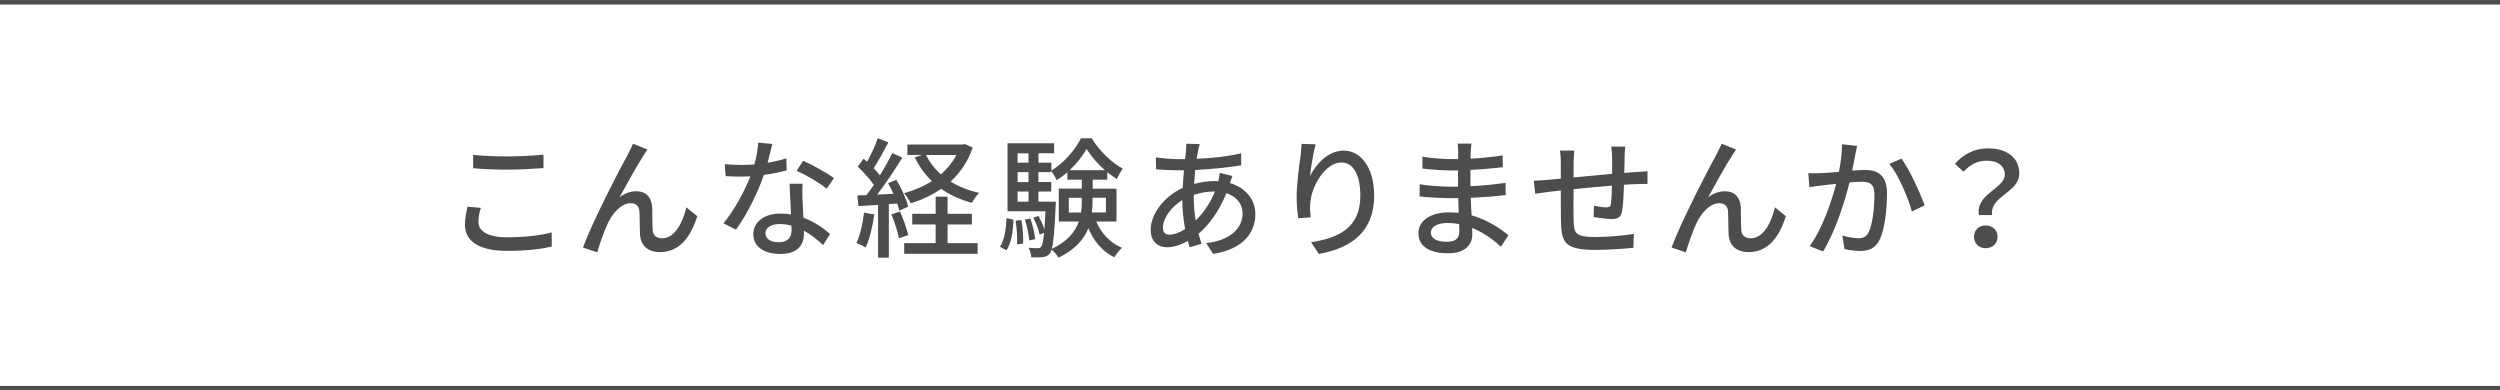 <?xml version="1.0" encoding="UTF-8"?><svg id="a" xmlns="http://www.w3.org/2000/svg" viewBox="0 0 500 78.09"><defs><style>.b{fill:#4d4d4d;}.c{fill:none;stroke:#4d4d4d;stroke-miterlimit:10;stroke-width:.91px;}</style></defs><g><path class="b" d="M96.16,41.58c-.29,.99-.47,1.87-.47,2.81,0,1.79,1.79,3.07,5.72,3.07,3.54,0,6.84-.39,8.92-.99l.03,2.83c-2.03,.52-5.2,.88-8.87,.88-5.51,0-8.5-1.85-8.5-5.2,0-1.4,.29-2.63,.52-3.64l2.65,.23Zm-1.53-10.61c1.87,.21,4.26,.31,6.89,.31s5.25-.16,7.18-.36v2.7c-1.77,.13-4.76,.31-7.15,.31-2.65,0-4.86-.1-6.92-.29v-2.68Z"/><path class="b" d="M128.69,31.13c-1.2,1.82-3.48,5.93-4.78,8.32,1.14-.86,2.29-1.2,3.41-1.2,1.82,0,3.02,1.17,3.12,3.25,.05,1.35,0,3.35,.1,4.55,.08,1.14,.88,1.61,1.87,1.61,2.6,0,4.16-3.22,4.86-6.19l2.18,1.77c-1.35,4.29-3.61,7.18-7.46,7.18-2.78,0-3.87-1.72-3.98-3.38-.08-1.46-.05-3.51-.13-4.76-.05-1.01-.65-1.64-1.72-1.64-1.92,0-3.64,1.98-4.6,4.03-.73,1.51-1.74,4.47-2.11,5.8l-2.86-.96c1.9-5.2,7.54-16.04,8.92-18.51,.31-.65,.73-1.35,1.09-2.26l2.89,1.17c-.23,.31-.52,.78-.81,1.22Z"/><path class="b" d="M157.36,34.07c-1.27,.34-2.86,.68-4.58,.91-1.25,3.61-3.48,8.11-5.59,10.95l-2.5-1.27c2.11-2.52,4.26-6.47,5.38-9.39-.62,.03-1.22,.05-1.85,.05-.99,0-2.05-.03-3.09-.1l-.18-2.39c1.01,.1,2.24,.16,3.28,.16,.86,0,1.74-.03,2.65-.1,.39-1.43,.7-3.02,.75-4.37l2.83,.26c-.21,.88-.55,2.31-.94,3.77,1.3-.21,2.57-.52,3.74-.88l.08,2.42Zm3.17,2.68c-.08,1.09-.05,1.98-.03,3.02,.03,.83,.1,2.31,.18,3.77,2.21,.81,4.03,2.11,5.33,3.25l-1.38,2.21c-1.01-.91-2.31-2.03-3.85-2.86v.7c0,2.18-1.33,3.95-4.71,3.95-2.99,0-5.41-1.27-5.41-3.95,0-2.42,2.18-4.13,5.38-4.13,.75,0,1.46,.05,2.16,.18-.1-2.03-.23-4.45-.29-6.14h2.6Zm-2.24,8.37c-.73-.21-1.53-.31-2.37-.31-1.72,0-2.83,.75-2.83,1.79,0,1.09,.88,1.85,2.65,1.85,1.92,0,2.57-1.09,2.57-2.42,0-.26,0-.54-.03-.91Zm7.05-7.38c-1.43-1.17-4.26-2.81-6.01-3.59l1.3-2c1.85,.81,4.89,2.52,6.16,3.46l-1.46,2.13Z"/><path class="b" d="M174.86,42.88c-.34,2.44-.94,4.97-1.74,6.63-.39-.29-1.35-.73-1.85-.91,.78-1.56,1.27-3.85,1.53-6.08l2.05,.36Zm2.91-2.03v10.69h-2.16v-10.56c-1.43,.08-2.76,.16-3.93,.23l-.21-2.13,1.82-.05c.47-.62,.99-1.33,1.48-2.05-.81-1.17-2.08-2.57-3.22-3.64l1.17-1.59c.23,.18,.47,.39,.7,.6,.81-1.43,1.66-3.3,2.13-4.71l2.13,.83c-.91,1.74-2,3.74-2.94,5.17,.47,.49,.91,.99,1.25,1.43,.94-1.54,1.82-3.12,2.47-4.45l2,.91c-1.46,2.37-3.33,5.2-5.02,7.38,1.04-.03,2.13-.08,3.25-.16-.34-.73-.7-1.46-1.07-2.11l1.64-.68c1.04,1.69,2.05,3.93,2.37,5.38l-1.77,.78c-.08-.42-.23-.88-.42-1.4l-1.69,.1Zm2.24,1.46c.65,1.48,1.35,3.43,1.64,4.71l-1.85,.62c-.26-1.27-.88-3.25-1.53-4.76l1.74-.57Zm14.53-12.79c-.96,2.81-2.5,5.02-4.42,6.79,1.64,1.01,3.56,1.79,5.72,2.26-.49,.49-1.17,1.4-1.46,2-2.31-.62-4.37-1.56-6.14-2.81-1.82,1.25-3.87,2.21-6.08,2.91-.29-.62-.88-1.53-1.35-2.03,1.98-.55,3.9-1.35,5.56-2.42-1.4-1.35-2.55-2.94-3.41-4.76l1.43-.47h-2.91v-2.08h11l.47-.1,1.59,.7Zm-5.02,19.11h6.01v2.13h-14.69v-2.13h6.29v-3.74h-4.68v-2.13h4.68v-3.43h2.39v3.43h4.86v2.13h-4.86v3.74Zm-4.32-17.63c.73,1.46,1.72,2.76,2.99,3.87,1.25-1.12,2.31-2.39,3.09-3.87h-6.08Z"/><path class="b" d="M199.98,49.35c.91-1.3,1.22-3.51,1.33-5.72l1.38,.29c-.1,2.31-.39,4.73-1.4,6.14l-1.3-.7Zm19.27-5.04c1.01,2.37,2.81,4.29,5.15,5.25-.49,.42-1.2,1.33-1.53,1.9-2.37-1.14-4.11-3.22-5.2-5.82-.88,2.21-2.63,4.29-5.98,5.9-.23-.47-.88-1.22-1.35-1.61-.1,.34-.23,.57-.36,.73-.39,.49-.83,.7-1.43,.75-.55,.08-1.4,.08-2.29,.05-.05-.57-.23-1.4-.55-1.9,.81,.08,1.51,.08,1.85,.08,.29,0,.49-.05,.68-.31,.23-.29,.42-1.07,.57-2.76l-.88,.34c-.18-.94-.73-2.31-1.27-3.38l1.04-.34c.44,.81,.91,1.85,1.17,2.68,.08-.96,.16-2.13,.21-3.61h-7.57v-13.6h9.31v2h-3.12v1.87h2.57v1.59c2.44-1.46,4.81-4.19,5.93-6.47h2.13c1.53,2.47,3.95,4.89,6.24,6.08-.42,.55-.91,1.4-1.22,2.08-.62-.39-1.27-.86-1.9-1.38v1.51h-2.91v1.79h4.76v6.58h-4.03Zm-14.98-.31c.29,1.51,.42,3.46,.36,4.71l-1.22,.18c.08-1.3-.05-3.22-.29-4.76l1.14-.13Zm-.75-13.34v1.87h2.18v-1.87h-2.18Zm0,3.77v1.98h2.18v-1.98h-2.18Zm0,5.9h2.18v-2.03h-2.18v2.03Zm2.34,7.77c-.08-1.12-.47-2.86-.88-4.19l1.09-.21c.47,1.3,.88,3.04,.96,4.13l-1.17,.26Zm5.3-7.77s0,.62-.03,.88c-.21,4.78-.42,7.31-.78,8.58,3.17-1.51,4.71-3.46,5.41-5.49h-4v-6.58h4.6v-1.79h-2.89v-1.48c-.68,.6-1.4,1.14-2.13,1.59-.23-.52-.7-1.35-1.09-1.85v.23h-2.57v1.98h2.57v1.9h-2.57v2.03h3.48Zm5.04,2.16c.13-.83,.16-1.64,.16-2.44v-.49h-2.6v2.94h2.44Zm4.78-8.45c-1.46-1.27-2.78-2.81-3.67-4.26-.75,1.4-1.98,2.94-3.38,4.26h7.05Zm-2.47,5.51v.52c0,.81-.03,1.61-.13,2.42h2.81v-2.94h-2.68Z"/><path class="b" d="M246.49,35.18c-.16,.34-.34,.96-.49,1.43,3.12,.94,5.07,3.28,5.07,6.19,0,3.67-2.34,7.02-8.45,7.98l-1.38-2.16c4.79-.52,7.28-2.96,7.28-5.95,0-1.77-1.12-3.35-3.25-4.03-1.43,3.59-3.48,6.34-5.56,8.11,.18,.7,.39,1.38,.6,2l-2.37,.7c-.13-.39-.26-.81-.36-1.25-1.33,.73-2.81,1.25-4.19,1.25-1.79,0-3.25-1.09-3.25-3.48,0-3.3,2.83-6.76,6.4-8.4,.05-1.2,.16-2.39,.26-3.51h-1.25c-1.22,0-3.22-.1-4.32-.18l-.08-2.39c.88,.13,3.15,.34,4.47,.34h1.4l.18-1.74c.03-.44,.08-.99,.05-1.35l2.7,.08c-.13,.39-.23,.86-.31,1.22-.1,.49-.21,1.09-.31,1.72,3.22-.13,6.16-.47,8.89-1.09l.03,2.39c-2.6,.44-6.03,.78-9.2,.94-.08,.88-.16,1.82-.23,2.78,1.38-.36,2.83-.57,4.11-.57,.26,0,.49,0,.73,.03,.13-.47,.26-1.22,.29-1.66l2.55,.62Zm-9.46,10.63c-.34-1.82-.57-3.82-.57-5.8-2.26,1.4-3.88,3.69-3.88,5.49,0,.96,.42,1.43,1.33,1.43s1.98-.39,3.12-1.12Zm1.72-6.21c0,1.61,.16,3.12,.39,4.5,1.48-1.46,2.83-3.3,3.85-5.8h-.16c-1.56,0-2.94,.31-4.08,.68v.62Z"/><path class="b" d="M263.13,28.87c-.47,1.61-.96,4.73-1.12,6.37,1.12-2.37,3.61-5.12,6.71-5.12,3.51,0,6.11,3.46,6.11,9,0,7.18-4.5,10.48-11.05,11.67l-1.56-2.34c5.64-.88,9.85-2.96,9.85-9.33,0-4-1.33-6.63-3.8-6.63-3.12,0-5.98,4.63-6.19,8.01-.1,.86-.08,1.74,.08,2.96l-2.52,.18c-.13-.96-.31-2.47-.31-4.16,0-2.42,.44-5.95,.78-8.29,.1-.86,.18-1.74,.21-2.42l2.81,.1Z"/><path class="b" d="M300.18,49.33c-1.46-1.35-3.43-2.81-5.75-3.74,0,.52,.03,.96,.03,1.33,0,1.95-1.4,3.74-4.76,3.74-3.9,0-6.01-1.43-6.01-4.03,0-2.44,2.31-4.16,6.16-4.16,.65,0,1.27,.05,1.9,.1-.05-.96-.08-2-.1-2.94h-1.4c-1.64,0-4.55-.13-6.34-.34l.03-2.44c1.61,.31,4.78,.49,6.34,.49h1.33v-3.25h-1.27c-1.72,0-4.34-.18-5.85-.39v-2.37c1.59,.29,4.16,.49,5.82,.49h1.33v-1.46c0-.47-.05-1.22-.1-1.64h2.76c-.05,.47-.13,1.04-.16,1.74,0,.29-.03,.75-.03,1.27,2.16-.1,4.16-.31,6.42-.65l.03,2.37c-1.87,.18-4.03,.42-6.47,.52v3.28c2.55-.13,4.81-.36,7.02-.68l.03,2.44c-2.39,.29-4.52,.44-6.99,.55,.03,1.17,.1,2.39,.18,3.51,3.33,.94,5.88,2.76,7.36,3.98l-1.48,2.26Zm-8.35-4.52c-.75-.13-1.51-.21-2.31-.21-2.18,0-3.35,.83-3.35,1.9s.96,1.85,3.17,1.85c1.46,0,2.52-.42,2.52-2.08,0-.36,0-.86-.03-1.46Z"/><path class="b" d="M325.06,29.33c-.08,.42-.13,1.4-.13,2.03-.03,1.09-.05,2.21-.08,3.22,.88-.08,1.72-.13,2.44-.18,.7-.03,1.56-.08,2.21-.16v2.55c-.42-.03-1.56,.03-2.21,.03-.68,.03-1.53,.05-2.5,.13-.05,1.92-.16,4.16-.39,5.3-.23,1.22-.83,1.56-2.08,1.56-.91,0-2.81-.26-3.59-.39l.05-2.26c.83,.16,1.92,.31,2.47,.31s.83-.08,.91-.62c.13-.81,.21-2.26,.23-3.72-2.47,.18-5.28,.47-7.67,.7-.03,2.52-.05,5.07,0,6.11,.08,2.65,.18,3.46,4.37,3.46,2.68,0,5.9-.31,7.67-.62l-.08,2.78c-1.74,.18-4.89,.42-7.44,.42-6.27,0-6.94-1.4-7.05-5.64-.03-1.09-.03-3.72-.03-6.24-.96,.1-1.74,.18-2.31,.26-.81,.1-2.13,.29-2.81,.39l-.29-2.63c.78,0,1.85-.05,2.91-.16,.57-.05,1.43-.13,2.5-.23v-3.15c0-.88-.05-1.64-.16-2.47h2.86c-.08,.7-.13,1.43-.13,2.34,0,.73,0,1.82-.03,3.04,2.37-.23,5.15-.49,7.72-.73v-3.33c0-.6-.1-1.64-.18-2.11h2.78Z"/><path class="b" d="M346.41,31.13c-1.2,1.82-3.48,5.93-4.78,8.32,1.14-.86,2.29-1.2,3.41-1.2,1.82,0,3.02,1.17,3.12,3.25,.05,1.35,0,3.35,.1,4.55,.08,1.14,.88,1.61,1.87,1.61,2.6,0,4.16-3.22,4.86-6.19l2.18,1.77c-1.35,4.29-3.61,7.18-7.46,7.18-2.78,0-3.87-1.72-3.98-3.38-.08-1.46-.05-3.51-.13-4.76-.05-1.01-.65-1.64-1.72-1.64-1.92,0-3.64,1.98-4.6,4.03-.73,1.51-1.74,4.47-2.11,5.8l-2.86-.96c1.9-5.2,7.54-16.04,8.92-18.51,.31-.65,.73-1.35,1.09-2.26l2.89,1.17c-.23,.31-.52,.78-.81,1.22Z"/><path class="b" d="M371.42,29.15c-.13,.55-.26,1.2-.36,1.77-.16,.78-.39,2.03-.62,3.2,1.07-.08,1.98-.13,2.57-.13,2.5,0,4.39,1.04,4.39,4.63,0,3.04-.39,7.12-1.48,9.33-.83,1.74-2.16,2.24-3.98,2.24-.96,0-2.21-.18-3.04-.39l-.44-2.7c1.04,.31,2.47,.55,3.17,.55,.91,0,1.64-.23,2.11-1.22,.78-1.61,1.14-4.84,1.14-7.51,0-2.21-.99-2.57-2.63-2.57-.52,0-1.38,.05-2.34,.13-.96,3.8-2.78,9.7-5.3,13.81l-2.68-1.07c2.55-3.43,4.39-8.97,5.3-12.45-1.17,.13-2.21,.23-2.78,.31-.68,.08-1.85,.23-2.57,.36l-.23-2.81c.86,.05,1.61,.03,2.47,0,.83-.03,2.21-.13,3.67-.26,.36-1.9,.62-3.85,.6-5.51l3.04,.31Zm8.87,2.57c1.59,2.16,3.8,6.94,4.63,9.36l-2.55,1.22c-.73-2.73-2.68-7.33-4.5-9.54l2.42-1.04Z"/><path class="b" d="M400.96,34.95c0-1.69-1.27-2.81-3.67-2.81-1.69,0-3.25,.73-4.58,2.21l-1.72-1.59c1.66-1.87,3.82-3.09,6.63-3.09,3.69,0,6.24,1.82,6.24,5.02,0,3.87-5.98,4.52-5.43,8.32h-2.65c-.7-4.24,5.17-5.3,5.17-8.06Zm-3.82,10.14c1.33,0,2.37,.88,2.37,2.26s-1.04,2.29-2.37,2.29-2.34-.91-2.34-2.29,1.01-2.26,2.34-2.26Z"/></g><line class="c" y1=".46" x2="500" y2=".46"/><line class="c" x1="500" y1="77.64" y2="77.64"/></svg>